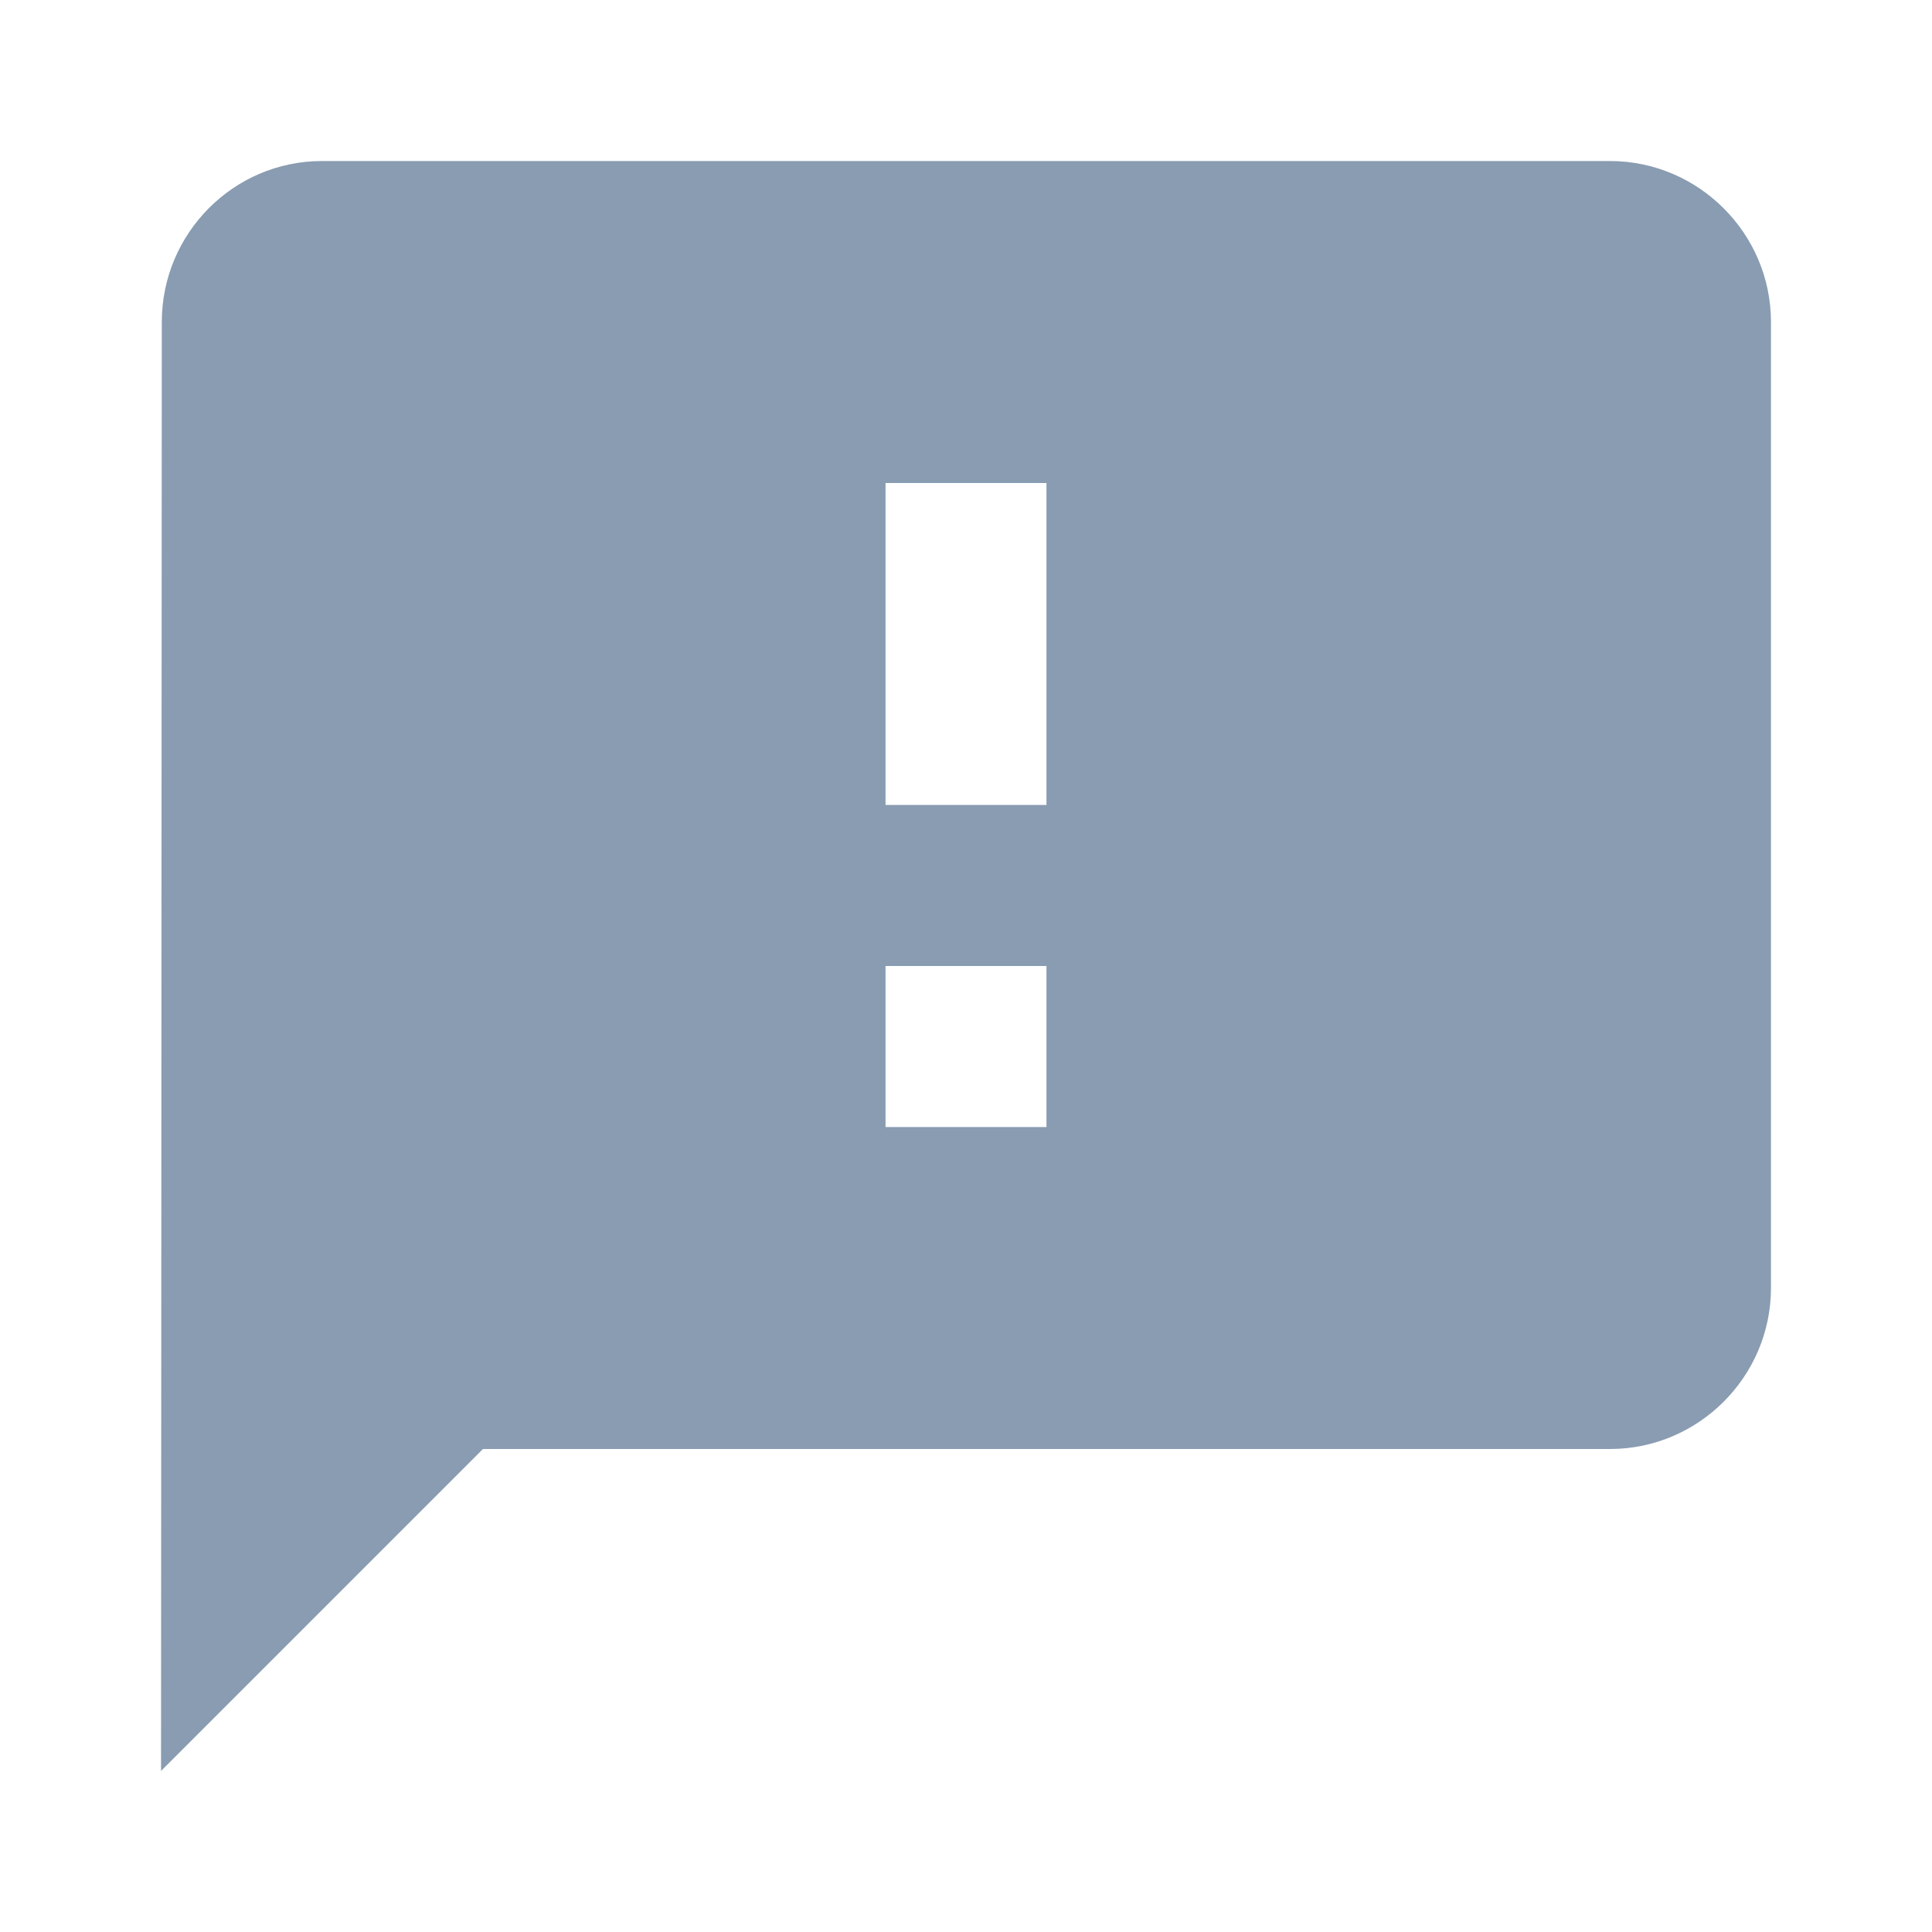 <svg width="20" height="20" viewBox="0 0 20 20" fill="none" xmlns="http://www.w3.org/2000/svg">
<path d="M16.667 1.667H3.333C2.417 1.667 1.675 2.417 1.675 3.333L1.667 18.333L5 15H16.667C17.583 15 18.333 14.25 18.333 13.333V3.333C18.333 2.417 17.583 1.667 16.667 1.667ZM10.833 11.667H9.167V10H10.833V11.667ZM10.833 8.333H9.167V5H10.833V8.333Z" fill="#899CB1"/>
</svg>
